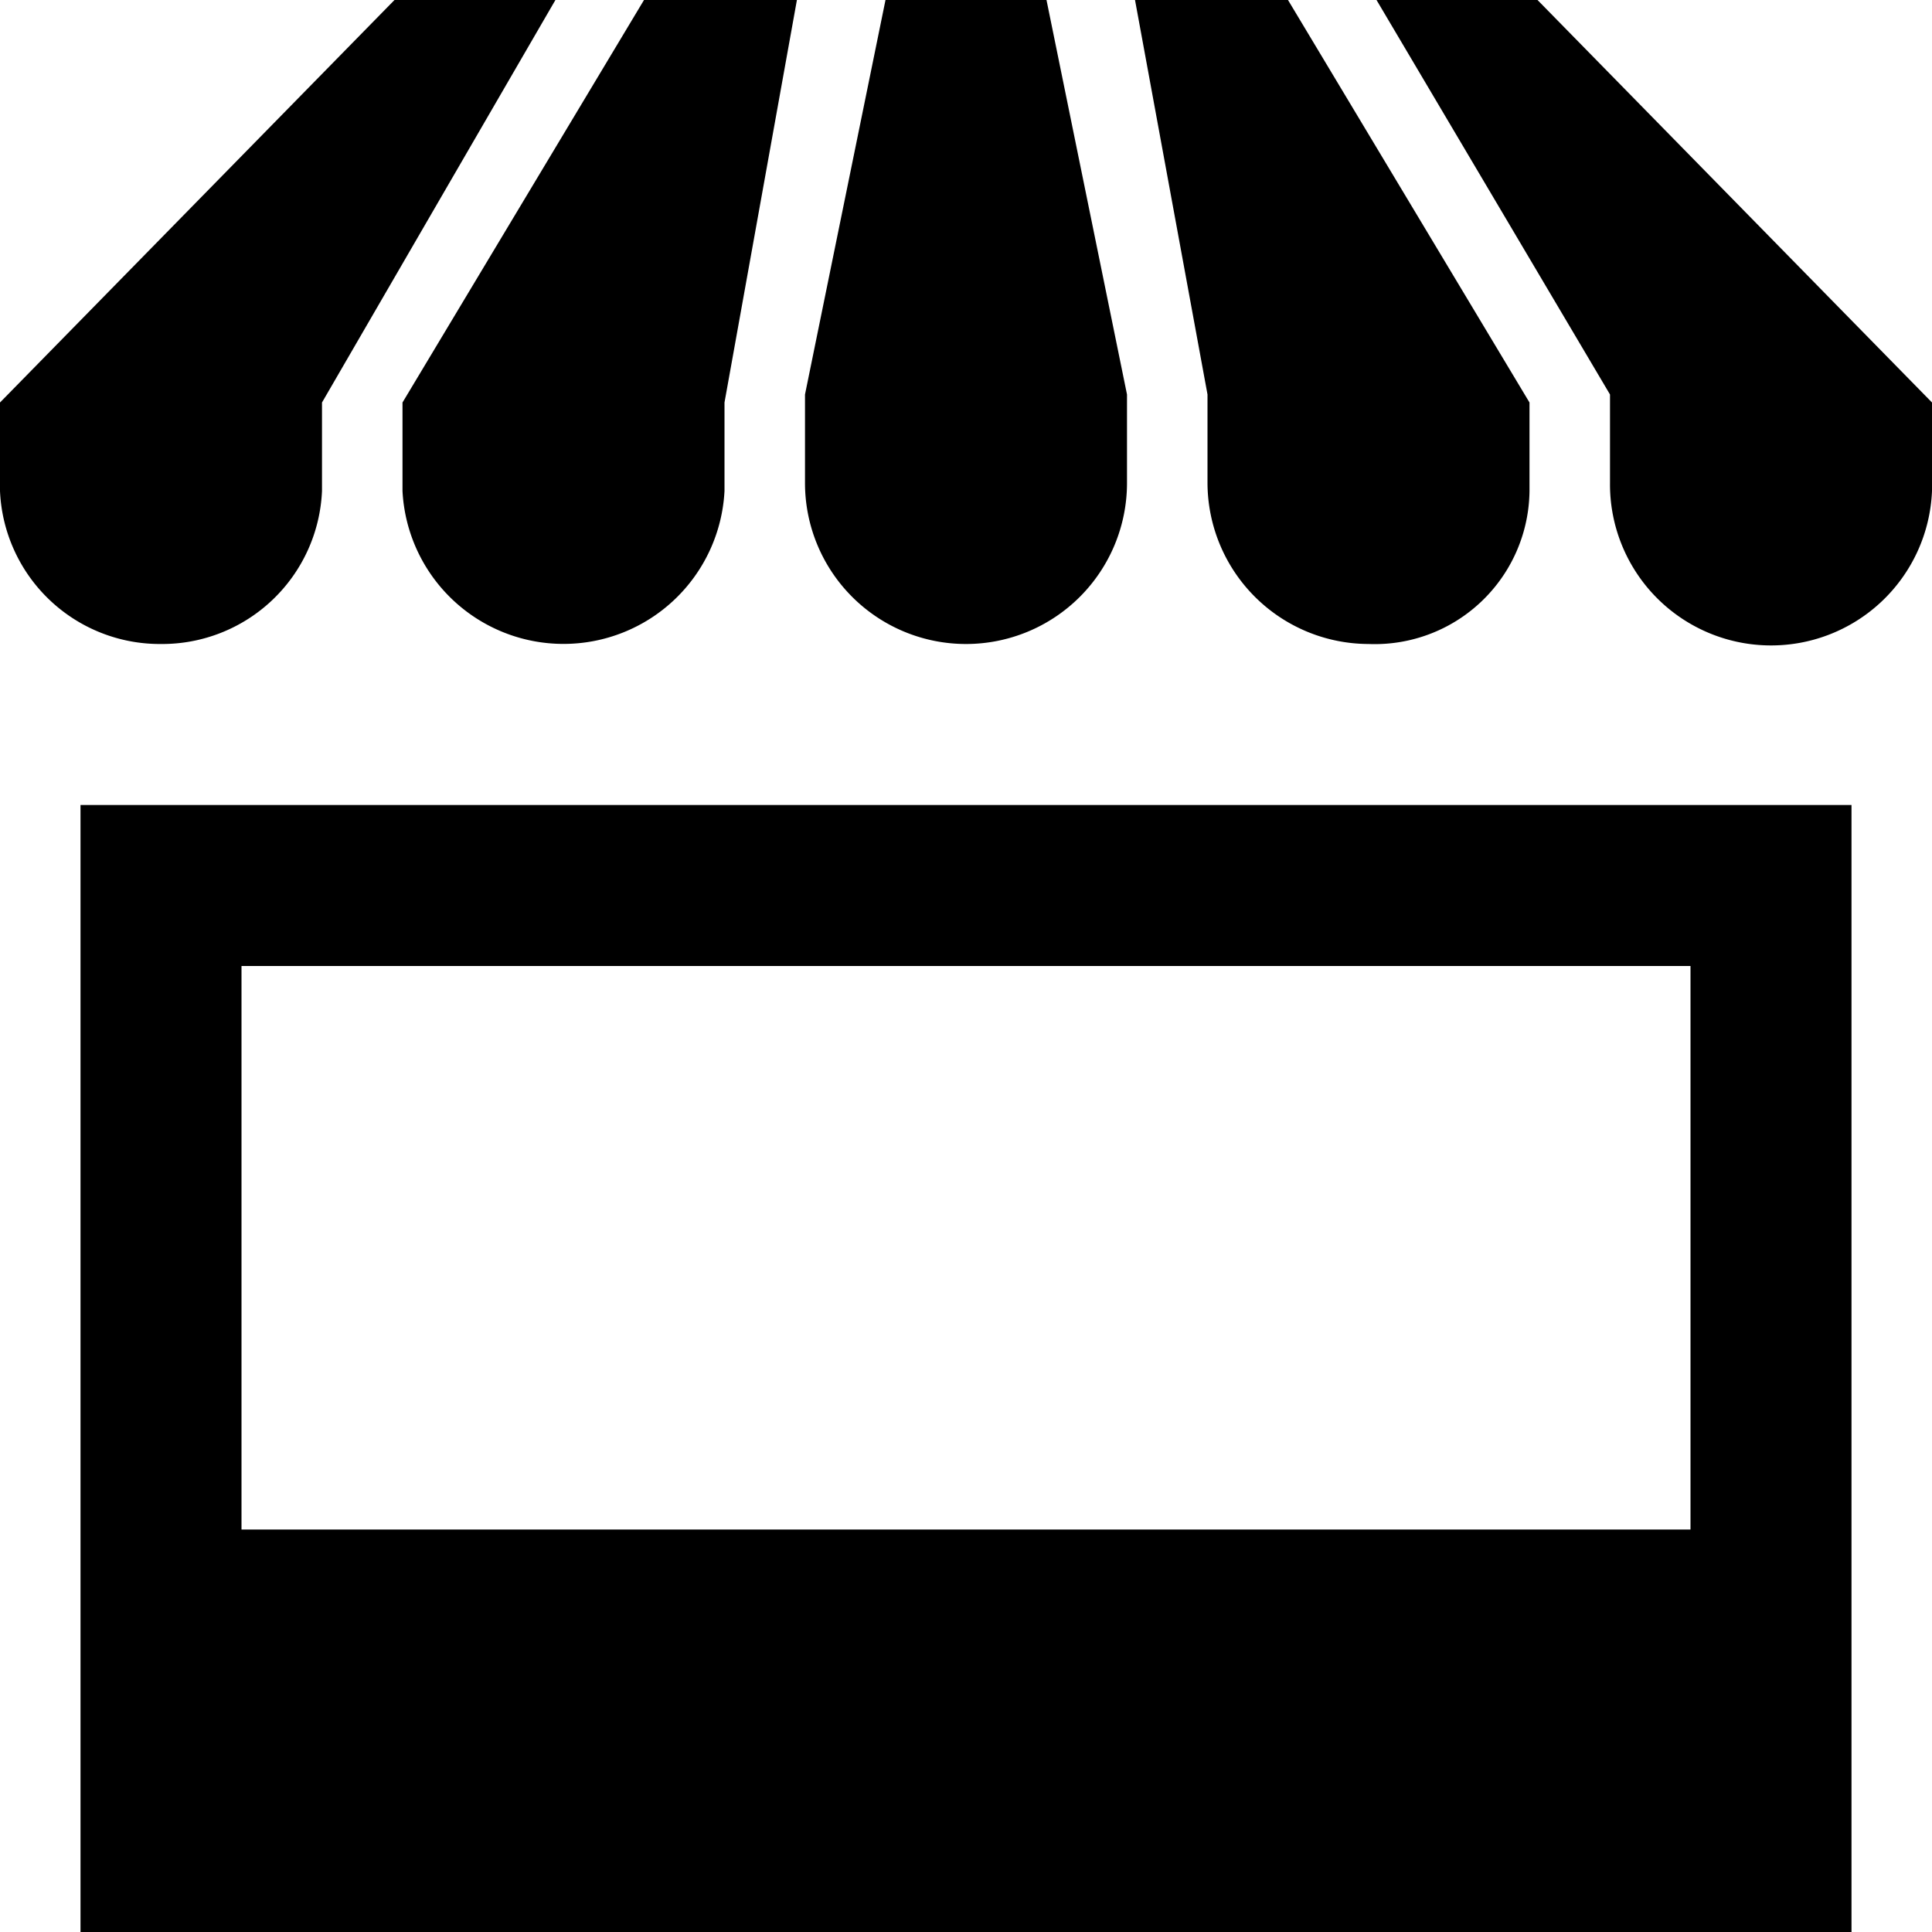 <svg xmlns="http://www.w3.org/2000/svg" width="27" height="27" viewBox="0 0 27 27">
  <path id="icon_menu_shop" d="M11.137,0,10.125,5.625V6.862a2.253,2.253,0,0,1-4.5,0V5.625L9,0ZM7.762,0,4.5,5.625V6.862A2.236,2.236,0,0,1,2.25,9,2.236,2.236,0,0,1,0,6.862V5.625L5.513,0ZM27,6.862a2.251,2.251,0,0,1-4.5-.112V5.513L19.237,0h2.25L27,5.625ZM15.75,5.513V6.75a2.25,2.25,0,1,1-4.5,0V5.513L12.375,0h2.25ZM18,0l3.375,5.625V6.862A2.163,2.163,0,0,1,19.125,9a2.257,2.257,0,0,1-2.25-2.25V5.513L15.862,0Zm5.625,13.5v7.875H3.375V13.5Zm2.25-2.25H1.125V27h24.75Z"/>
</svg>

